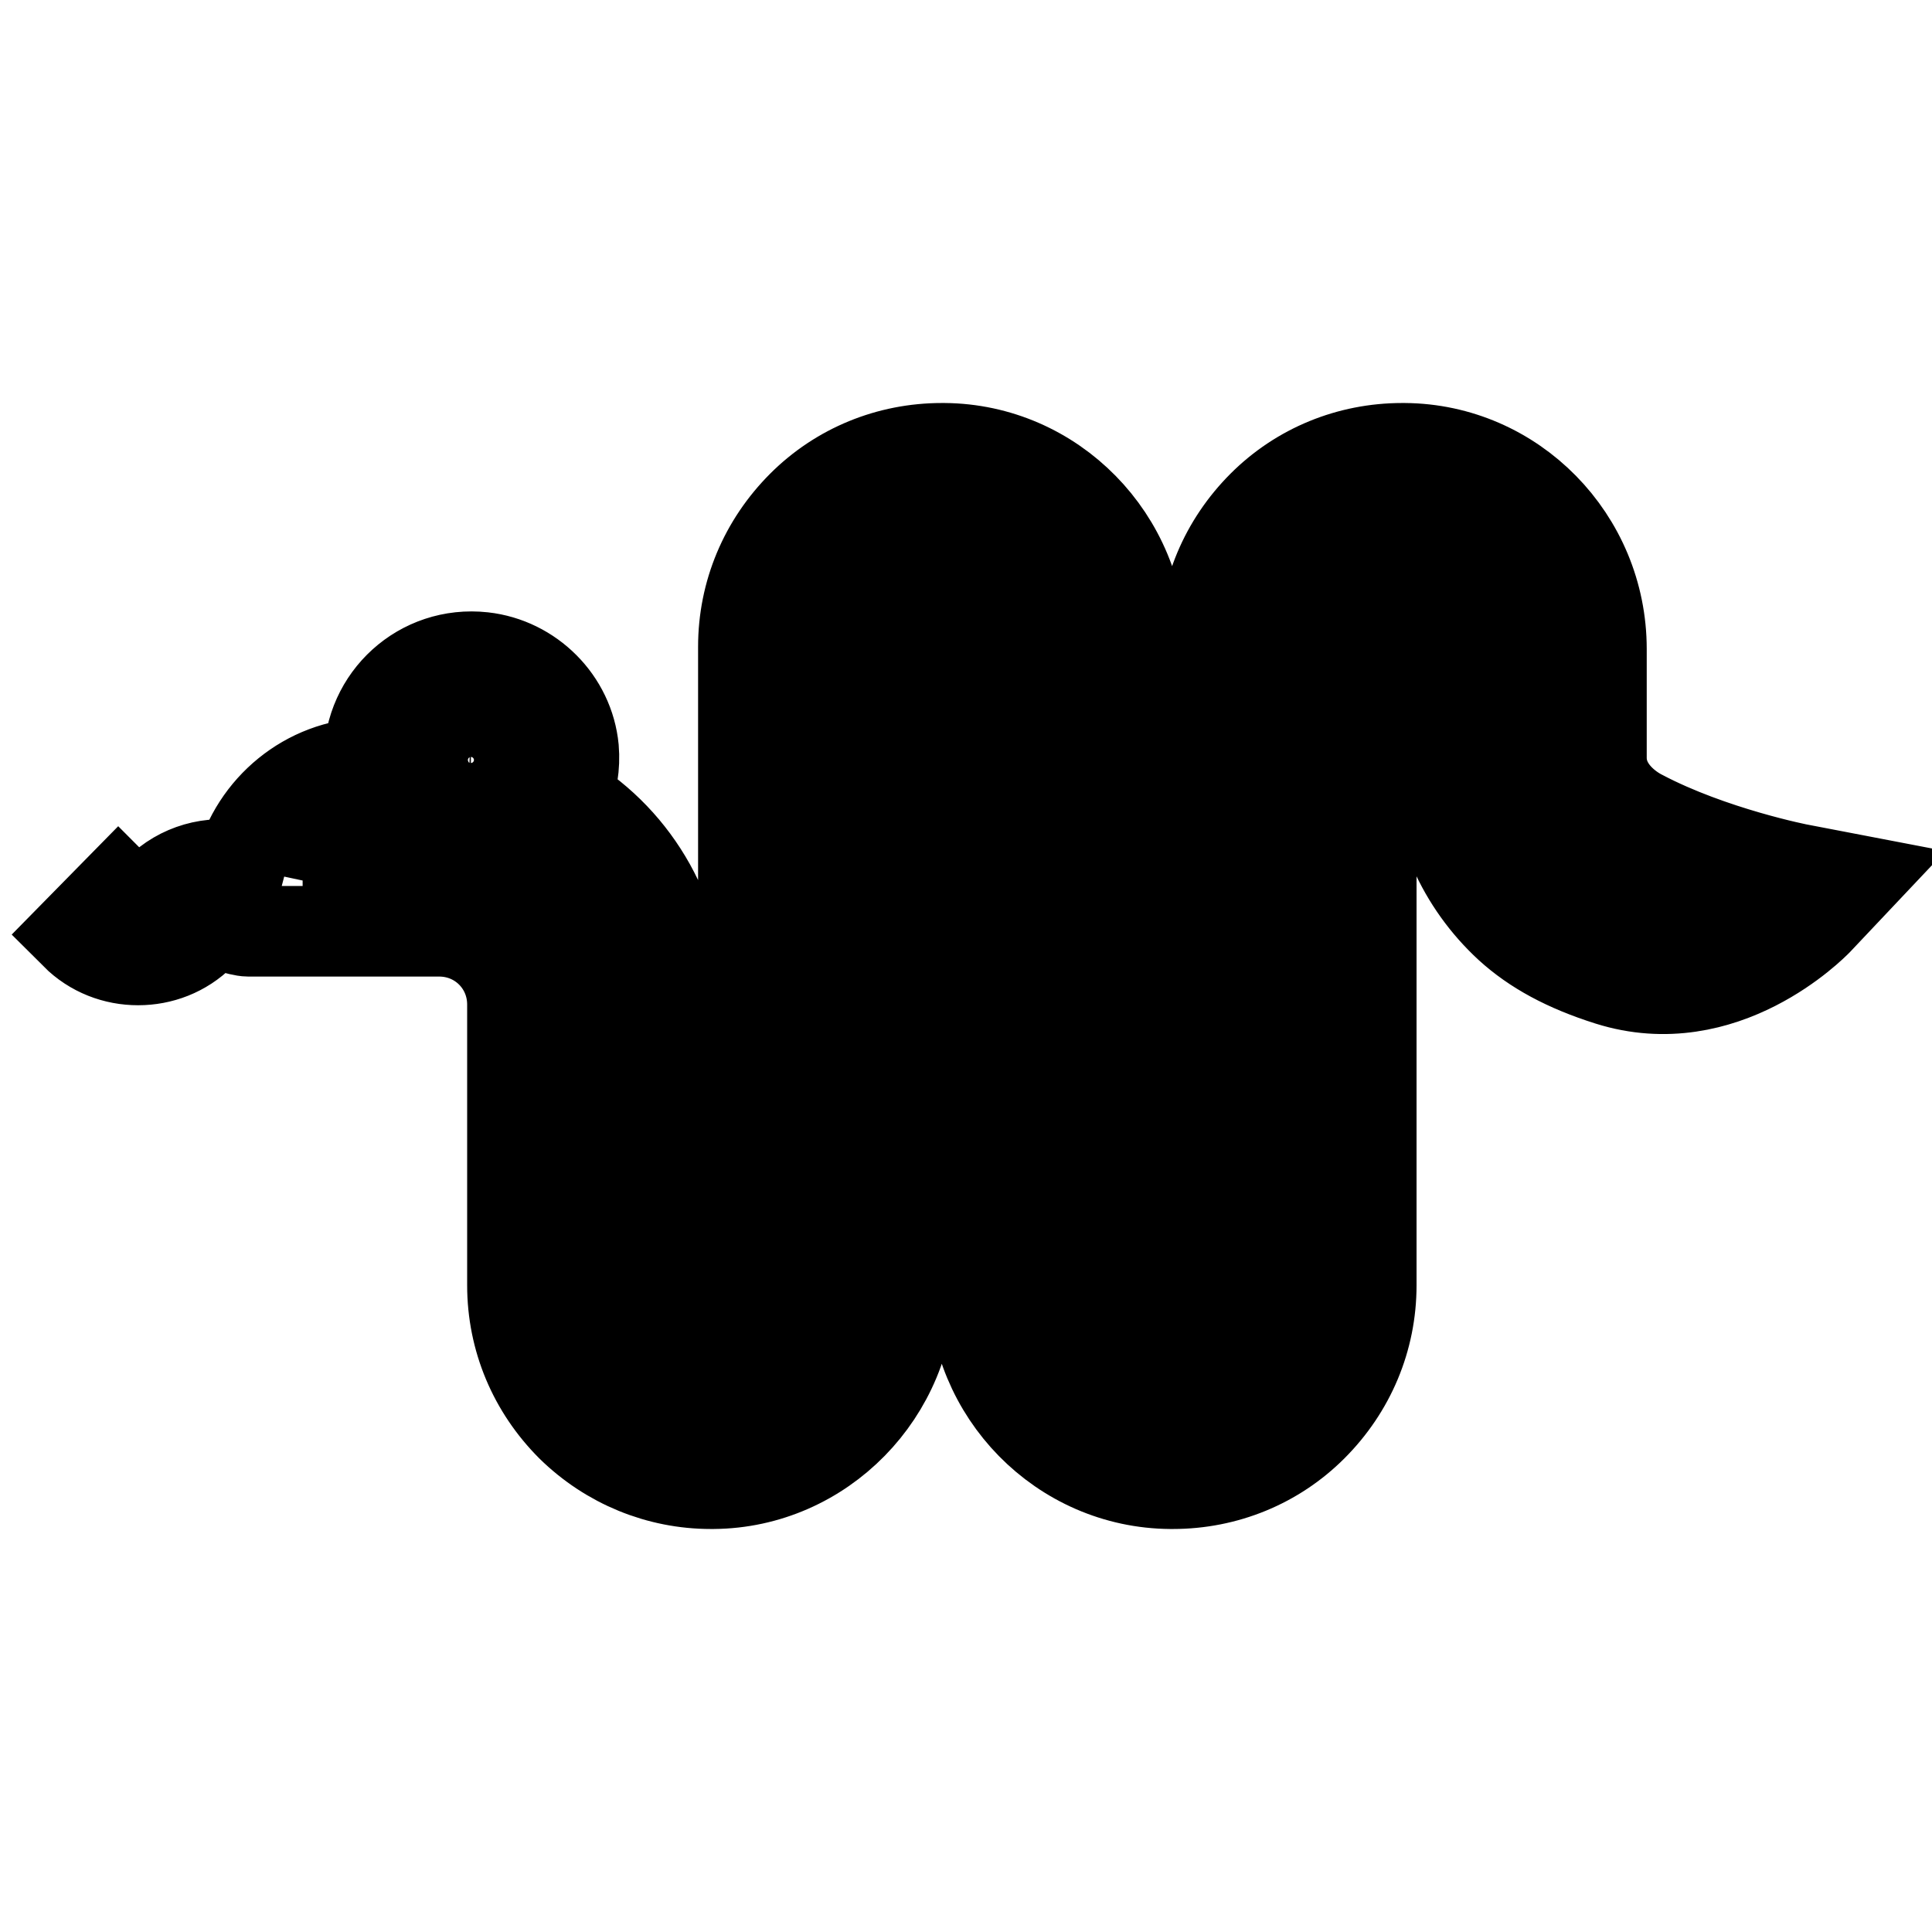 <?xml version="1.0" encoding="utf-8"?>
<!-- Svg Vector Icons : http://www.onlinewebfonts.com/icon -->
<!DOCTYPE svg PUBLIC "-//W3C//DTD SVG 1.1//EN" "http://www.w3.org/Graphics/SVG/1.1/DTD/svg11.dtd">
<svg version="1.1" xmlns="http://www.w3.org/2000/svg" xmlns:xlink="http://www.w3.org/1999/xlink" x="0px" y="0px" viewBox="0 0 256 256" enable-background="new 0 0 256 256" xml:space="preserve">
<g> <path stroke-width="12" fill-opacity="0" stroke="#000000"  d="M10,123.8c2.3,2.3,5.3,3.4,8.3,3.4s6-1.1,8.3-3.4c1.1-1.1,2.6-1.4,4-0.9c0.6,0.2,1.7,0.5,2.3,0.5h25.3 c5.4,0,9.7,4.3,9.7,9.7v37.2c0,7.1,2.8,13.7,7.8,18.7c5,4.9,11.6,7.6,18.5,7.6h0.3c14.4-0.1,26.1-12.1,26.1-26.6V85.9 c0-2.3,1.8-4.3,4.1-4.4c1.1,0,2.2,0.4,3,1.2c0.8,0.8,1.3,1.9,1.3,3V170c0,14.6,11.7,26.5,26.1,26.6h0.3c7,0,13.6-2.7,18.5-7.6 c5-5,7.8-11.6,7.8-18.7V85.9c0-2.3,1.8-4.3,4.1-4.4c1.1,0,2.2,0.4,3,1.2c0.8,0.8,1.3,1.9,1.3,3v14.7c0,8.5,3.6,16.6,9.9,22.4 c3.3,3,7.5,5.3,13.2,7.1c15.2,4.8,27.1-7.4,27.6-7.9l5.1-5.4l-7.3-1.4c-0.1,0-11.8-2.3-21.1-7.2c-1.6-0.8-5.3-3.3-5.3-7.6V86 c0-14.6-11.7-26.5-26.1-26.6l-0.3,0c-7,0-13.6,2.7-18.5,7.6c-5,5-7.8,11.6-7.8,18.7v84.4c0,2.3-1.8,4.3-4,4.3c-1.1,0-2.2-0.4-3-1.2 c-0.8-0.8-1.3-1.9-1.3-3V86c0-14.6-11.7-26.5-26.1-26.6l-0.3,0c-7,0-13.6,2.7-18.5,7.6c-5,5-7.8,11.6-7.8,18.7v84.4 c0,2.3-1.8,4.3-4,4.3c-1.1,0-2.2-0.4-3-1.2c-0.8-0.8-1.3-1.9-1.3-3v-37.2c0-11.1-5.7-21.4-15.2-27.2c0.8-2,1.2-4.3,1-6.6 c-0.6-6.3-5.7-11.4-12-12.1c-8.2-0.9-15.1,5.5-15.1,13.5c0,0.2,0,0.3,0,0.5c-8.2,0.2-15.1,6-17.1,13.7c-3.8-0.8-7.9,0.3-10.8,3.2 c-1.5,1.5-3.8,1.5-5.3,0L10,123.8z M68,100.7c0,3.1-2.5,5.6-5.6,5.6c-3.1,0-5.6-2.5-5.6-5.6c0-3.1,2.5-5.6,5.6-5.6 C65.5,95.2,68,97.6,68,100.7z M40.1,115.4c1.6-3.6,5.1-6.1,9.3-6.1h2.5c2.5,3.1,6.3,5.1,10.6,5.1c2.6,0,5.1-0.7,7.3-2.1 c7.6,4.2,12.4,12.2,12.4,20.9v37.2c0,3.3,1.3,6.4,3.7,8.8c2.4,2.3,5.5,3.5,8.9,3.4c6.5-0.2,11.9-5.8,11.9-12.4V85.7 c0-4.9,1.9-9.5,5.4-13c3.5-3.4,8-5.3,12.9-5.3c0.1,0,0.1,0,0.2,0c10,0.1,18.1,8.4,18.1,18.6v84.3c0,3.3,1.3,6.4,3.7,8.8 c2.4,2.3,5.6,3.5,8.9,3.4c6.5-0.2,11.9-5.8,11.9-12.4V85.7c0-4.9,1.9-9.5,5.4-13c3.5-3.5,8.1-5.4,13.1-5.3 c10,0.1,18.1,8.4,18.1,18.6v14.4c0,6.1,3.6,11.6,9.6,14.8c4.9,2.6,10.2,4.5,14.6,5.8c-3.4,1.6-7.9,2.8-12.7,1.3 c-4.6-1.4-7.8-3.1-10.2-5.3c-4.6-4.2-7.3-10.2-7.3-16.4V85.7c0-3.3-1.3-6.4-3.7-8.8c-2.4-2.3-5.6-3.5-8.9-3.5 c-6.5,0.2-11.9,5.8-11.9,12.4v84.4c0,4.9-1.9,9.5-5.4,13c-3.5,3.4-8,5.3-12.9,5.3c-0.1,0-0.1,0-0.2,0c-10-0.1-18.1-8.4-18.1-18.6 V85.7c0-3.3-1.3-6.4-3.7-8.8c-2.4-2.3-5.6-3.5-8.9-3.5c-6.5,0.2-11.9,5.8-11.9,12.4V170c0,10.2-8.1,18.5-18.1,18.6 c-0.1,0-0.1,0-0.2,0c-4.9,0-9.4-1.9-12.9-5.3c-3.5-3.5-5.4-8.1-5.4-13v-37.2c0-9.8-8-17.8-17.8-17.8H40.1z"/></g>
</svg>